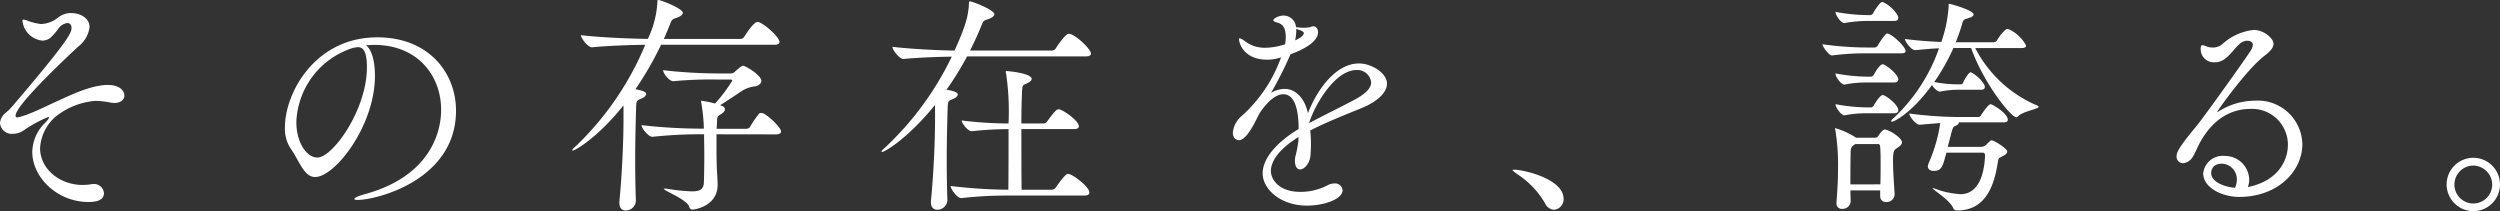 <svg id="_1" data-name="1" xmlns="http://www.w3.org/2000/svg" width="296" height="25" viewBox="0 0 296 25">
  <rect x="0" y="0" width="296" height="25" fill="#333333" stroke="none"/>
  <path id="パス_341" data-name="パス 341" d="M10.466,23.338c-3.661,0-6.643-2.9-6.643-5.916a4.893,4.893,0,0,1,1.463-3.4c.354-.36.515-.581.515-.691,0-.028-.026-.055-.081-.055a14.76,14.76,0,0,0-2.9,1.576,2.322,2.322,0,0,1-1.275.415A1.406,1.406,0,0,1,0,14.02a1.5,1.5,0,0,1,.136-.553c.325-.691.488-.5,1.329-1.466,6.97-8.157,7-8.737,7-9.292,0-.358-.19-.553-.487-.553a1.481,1.481,0,0,0-1.032.61A7.047,7.047,0,0,1,5.966,3.9a1.568,1.568,0,0,1-.922.332A2.625,2.625,0,0,1,2.658,1.882c0-.085.026-.138.136-.138a2.4,2.4,0,0,1,.27.054,6.8,6.8,0,0,0,1.791.47,3.4,3.4,0,0,0,2.061-.8,2.5,2.5,0,0,1,1.519-.5c1.083,0,2.168.607,2.168,1.658A3.424,3.424,0,0,1,9.246,4.95c-1.844,1.715-7.4,6.969-7.4,8.158a.2.2,0,0,0,.217.221c.027,0,.08-.028.108-.028,1.517-.332,3.578-1.493,6.344-2.683,5.234-2.268,6.21-.553,6.21.111,0,.47-.407.885-1.193.885a2.933,2.933,0,0,1-.488-.055,10.077,10.077,0,0,0-1.736-.194,8.64,8.64,0,0,0-4.637,1.8,5.3,5.3,0,0,0-1.925,3.816c0,2.4,2.278,4.34,5.044,4.34a6.14,6.14,0,0,0,1-.083.905.905,0,0,1,.271-.028,1.174,1.174,0,0,1,1.247,1.079c0,.94-1.085,1.051-1.844,1.051" transform="translate(0 0.577)" fill="#fff"/>
  <path id="パス_342" data-name="パス 342" d="M31.806,7.054c0,5.939-4.746,11.985-7.078,11.985-1.329,0-1.815-1.817-2.929-3.417a4.211,4.211,0,0,1-.651-2.466C21.148,9.034,24.755,2.5,32.077,2.5c6.154,0,9.327,4.258,9.327,8.678,0,8.243-9.437,10.575-11.66,10.575-.246,0-.381-.054-.381-.108,0-.136.436-.353,1.22-.57,7.132-1.925,9.058-6.643,9.058-10.005,0-4.014-2.766-7.675-7.917-7.675-.325,0-.651.027-.976.056.676.487,1.058,1.87,1.058,3.605m-.949-.976c0-1.953-.461-2.414-1.058-2.414a1.006,1.006,0,0,0-.271.027.688.688,0,0,1-.219.027A9.583,9.583,0,0,0,22.5,12.532c0,2.385,1.193,4.2,2.495,4.2,1.817,0,5.858-5.668,5.858-10.658" transform="translate(12.588 1.92)" fill="#fff"/>
  <path id="パス_343" data-name="パス 343" d="M52.988,5.3a39.236,39.236,0,0,1-3.039,5.27c1,.166,1.275.359,1.275.552s-.19.386-.514.524c-.6.276-.651.193-.68,1.159-.053,1.766-.107,3.947-.107,6.182,0,1.628.026,3.284.081,4.8a1.2,1.2,0,0,1-1.22,1.133c-.38,0-.732-.25-.732-.883v-.193c.3-3.038.488-6.983.488-9.715V12.473c-2.983,3.753-5.7,5.354-6.02,5.354-.027,0-.054,0-.054-.028,0-.083.136-.248.461-.524A35.542,35.542,0,0,0,51.117,5.3c-1.764.028-4.393.11-6.292.3H44.8c-.488,0-1.3-1.076-1.3-1.437,2.307.278,5.886.416,7.919.443A11.5,11.5,0,0,0,52.553.248c0-.193,0-.248.11-.248.325,0,2.9,1.021,2.9,1.516,0,.195-.217.416-.786.609-.38.136-.488.166-.649.552-.271.662-.517,1.3-.814,1.932H62.37a.564.564,0,0,0,.461-.248c.244-.386,1.137-1.766,1.573-1.766a.342.342,0,0,1,.163.028c.812.3,2.441,1.822,2.441,2.344,0,.167-.136.333-.6.333Zm6.561,10.6v1.049c0,.828,0,1.656.027,2.484,0,.524.108,1.875.108,2.455,0,2.456-2.6,2.925-2.983,2.925-.217,0-.325-.138-.407-.386-.3-.828-2.982-1.849-2.982-2.07,0-.028.026-.028.107-.028a1.53,1.53,0,0,1,.325.028,21.033,21.033,0,0,0,2.9.3c.948,0,1.354-.247,1.409-.992.027-.635.054-1.932.054-3.229,0-.911-.027-1.849-.027-2.539h-.678a53.9,53.9,0,0,0-5.422.3h-.029c-.461,0-1.275-.994-1.275-1.38a63.3,63.3,0,0,0,6.836.414h.541V15.1a21.445,21.445,0,0,0-.3-2.9.9.9,0,0,1-.027-.221c0-.028,0-.055.027-.055a15.412,15.412,0,0,1,1.627.331,17.569,17.569,0,0,0,2.034-2.7c0-.083-.054-.138-.244-.138H59.739a47.452,47.452,0,0,0-5.287.195h-.029c-.461,0-1.193-.912-1.193-1.3a59.148,59.148,0,0,0,6.536.386H61.2a.7.7,0,0,0,.569-.248c.624-.552.812-.662.949-.662.244,0,2.142,1.1,2.142,1.794,0,.3-.325.552-.68.635a3.726,3.726,0,0,0-1.546.5c-.866.58-1.815,1.214-2.658,1.739.273.083.571.193.571.5,0,.166-.163.359-.407.524-.542.331-.488.248-.542,1.187,0,.193-.027.386-.027.58H63.1a.558.558,0,0,0,.405-.193,11.87,11.87,0,0,1,1.086-1.6.37.37,0,0,1,.242-.083c.081,0,.136.028.191.028.705.276,2.17,1.739,2.17,2.153,0,.193-.136.359-.6.359Z" transform="translate(25.283 0)" fill="#fff"/>
  <path id="パス_344" data-name="パス 344" d="M75.557,6.616a36.794,36.794,0,0,1-2.439,3.947c1.193.192,1.329.414,1.329.55,0,.195-.19.386-.515.524-.6.276-.652.193-.678,1.159-.054,1.741-.108,3.92-.108,6.128,0,1.6.027,3.23.08,4.748a1.2,1.2,0,0,1-1.192,1.1c-.407,0-.759-.248-.759-.856v-.193c.3-3.009.488-6.929.488-9.661V12.356c-3.037,3.782-5.885,5.576-6.292,5.576a.094.094,0,0,1-.054-.028c0-.083.137-.248.461-.524A36.148,36.148,0,0,0,73.742,6.644c-1.709.028-3.987.11-5.7.276h-.027c-.488,0-1.3-1.077-1.3-1.435,2.115.248,5.261.414,7.349.442C75.421,3,75.721,1.675,75.776.35c0-.193,0-.248.107-.248.325,0,2.9,1.021,2.9,1.518,0,.193-.217.414-.788.607-.38.138-.487.138-.651.524-.432,1.077-.922,2.153-1.436,3.174h9.68a.56.56,0,0,0,.461-.248c.136-.221,1.139-1.739,1.546-1.739.081,0,.136.028.19.028.868.3,2.439,1.822,2.439,2.319,0,.166-.136.331-.6.331Zm4.664,16.478a47.359,47.359,0,0,0-5.342.3h-.026c-.488,0-1.249-1.1-1.249-1.435a59.008,59.008,0,0,0,6.753.442h.083c.026-1.932.026-4.831.026-7.177a42.141,42.141,0,0,0-4.337.248H76.1c-.461,0-1.193-.966-1.193-1.27a46.8,46.8,0,0,0,5.558.359,30.812,30.812,0,0,0-.3-5.988.362.362,0,0,1-.027-.167c0-.054.027-.054.11-.054.134,0,2.954.248,2.954.937,0,.166-.19.333-.461.469-.542.305-.624.084-.678.994-.026.554-.081,2.043-.081,3.809h2.6a.524.524,0,0,0,.434-.221c.868-1.187,1.139-1.463,1.383-1.463.432,0,2.386,1.325,2.386,2.015,0,.166-.108.331-.542.331H81.984c0,2.4,0,5.217.027,7.177h3.58a.6.6,0,0,0,.461-.248c.624-.911,1.193-1.629,1.437-1.629a1.355,1.355,0,0,1,.244.055c.651.248,2.3,1.518,2.3,2.153,0,.166-.107.359-.568.359Z" transform="translate(38.947 0.061)" fill="#fff"/>
  <path id="パス_345" data-name="パス 345" d="M99.276,15.533C96.944,16.971,96,18.409,96,19.569c0,.912.868,2.461,3.5,2.461a6.942,6.942,0,0,0,3.2-.773,1.636,1.636,0,0,1,.814-.223.885.885,0,0,1,.976.8c0,1.051-2.17,1.823-4.231,1.823-3.119,0-5.234-1.962-5.234-3.816,0-1.823,1.763-3.759,4.258-5.252,0-1.327-.136-4.12-1.815-4.12-.732,0-1.683.608-2.768,2.184-.19.332-.38.747-.6,1.161-.407.774-1.165,2.1-1.9,2.1-.19,0-.707-.166-.707-.912a2.959,2.959,0,0,1,1.058-1.963A16.933,16.933,0,0,0,97.08,6.436c.054-.111.081-.22.136-.332l-.19.055a5.064,5.064,0,0,1-1.464.221c-2.765,0-3.336-1.962-3.336-2.433,0-.054.029-.109.081-.109a2.21,2.21,0,0,1,.625.358,3.9,3.9,0,0,0,2.358.774,7.981,7.981,0,0,0,2.386-.413,3.7,3.7,0,0,0,.081-.885c0-.968-.271-1.522-1.085-1.714-.163-.055-.38-.112-.38-.249,0-.249.732-.553,1.139-.553a1.483,1.483,0,0,1,1.546,1.383,1.62,1.62,0,0,1,.325.026,4.509,4.509,0,0,0,.6.028,3.114,3.114,0,0,0,.786-.081.809.809,0,0,1,.325-.085c.353,0,.57.3.57.693,0,1.077-1.492,1.962-3.254,2.625l-.108.221a44.808,44.808,0,0,1-2.2,4.341,3.18,3.18,0,0,1,1.6-.47c1.383,0,2.414,1.217,2.766,2.876,1.166-2.986,3.39-5.888,6.048-5.888,1.437,0,3.309,1.1,3.309,2.4,0,1.078-1.222,2.157-2.983,2.876-1.846.747-4.258,1.714-6.1,2.655a16.649,16.649,0,0,1,.083,1.687c0,.415-.027.857-.054,1.272-.081.939-.732,1.657-1.22,1.657-.353,0-.624-.3-.624-1.077,0-.111.027-.223.027-.359a13.616,13.616,0,0,0,.38-1.908Zm-.271-12.8v.223a5.379,5.379,0,0,1-.136,1.132c.6-.247,1.031-.608,1.031-.856,0-.221-.624-.415-.651-.415a1.131,1.131,0,0,1-.244-.085m1.546,11.144c1.6-.857,3.822-1.936,5.422-2.793,1.168-.636,1.9-1.3,1.9-2.019A1.649,1.649,0,0,0,106.164,7.6c-2.578,0-4.936,4.092-5.614,6.194Z" transform="translate(54.473 0.688)" fill="#fff"/>
  <path id="パス_346" data-name="パス 346" d="M116.074,16.255a10.2,10.2,0,0,0-3.281-3.417c-.271-.217-.541-.38-.541-.461,0-.027.054-.054.19-.054,1.11,0,5.855,1.085,5.855,3.444a1.241,1.241,0,0,1-1.137,1.3,1.283,1.283,0,0,1-1.085-.814" transform="translate(66.832 7.768)" fill="#fff"/>
  <path id="パス_347" data-name="パス 347" d="M140.431,6.226a29.346,29.346,0,0,0-4.039.248h-.027c-.325,0-1.112-1.021-1.112-1.325a38.4,38.4,0,0,0,5.232.386h.976a.461.461,0,0,0,.325-.221,10.205,10.205,0,0,1,.949-1.353.29.29,0,0,1,.19-.083c.488,0,2.17,1.546,2.17,2.07,0,.166-.108.276-.515.276Zm1.654,16.863v-.633H138.56l.029,1.351a.962.962,0,0,1-1,.83.617.617,0,0,1-.678-.637v-.109c.161-2.07.188-3.2.188-4.251a25.056,25.056,0,0,0-.324-4.334c0-.083-.029-.11-.029-.166s.029-.055.054-.055a9.278,9.278,0,0,1,2.388,1.1l.025.028h2.305a.422.422,0,0,0,.353-.221c.11-.166.488-.745.759-.745.434,0,2.034.939,2.034,1.518,0,.3-.325.5-.57.662-.38.248-.488.386-.488,1.518,0,1.021.081,2.264.19,3.947a.939.939,0,0,1-1,.937.658.658,0,0,1-.705-.716Zm-1.546-20.7a15.879,15.879,0,0,0-2.683.248h-.029c-.378,0-1.031-.911-1.031-1.325a20.882,20.882,0,0,0,3.8.386h.353a.489.489,0,0,0,.3-.221c.188-.331.785-1.325,1.083-1.325.054,0,.11,0,.136.028.842.386,1.763,1.408,1.763,1.849,0,.193-.108.359-.488.359Zm0,7.286a13.18,13.18,0,0,0-2.683.25h-.029c-.324,0-1.031-.856-1.031-1.325a20.851,20.851,0,0,0,3.8.385h.434a.474.474,0,0,0,.3-.219c.027-.057.652-1.242,1.058-1.242a.2.2,0,0,1,.136.028c.6.276,1.708,1.241,1.708,1.767,0,.166-.108.357-.488.357Zm0,3.644a13.277,13.277,0,0,0-2.683.248h-.029c-.324,0-1.031-.911-1.031-1.325a20.882,20.882,0,0,0,3.8.386h.434a.478.478,0,0,0,.3-.221c.108-.221.732-1.242,1.058-1.242a.2.2,0,0,1,.136.028c.705.331,1.708,1.242,1.708,1.767,0,.193-.108.359-.488.359Zm1.573,8.418c.027-.965.027-1.737.027-2.455,0-.69,0-1.325-.054-2.015,0-.083-.054-.3-.217-.3h-2.739a1.15,1.15,0,0,1-.19.138c-.271.193-.351.359-.351.911,0,.138-.029.607-.029,3.725Zm9.192-11.2a10.665,10.665,0,0,0-2.142.219h-.026c-.244,0-.678-.385-.922-.773-2.414,3.34-4.5,4.334-4.719,4.334-.053,0-.108-.028-.108-.083s.081-.166.244-.3a20.668,20.668,0,0,0,5.424-8.307c-.761.028-1.627.11-2.822.219h-.026c-.436,0-1.193-1.02-1.193-1.323,1.654.221,3.119.3,4.312.359a15.867,15.867,0,0,0,.868-4.251c0-.276,0-.276.027-.276.19,0,2.927.773,2.927,1.27,0,.193-.27.359-.841.5a.612.612,0,0,0-.488.524c-.215.745-.487,1.518-.786,2.264h4.529a.507.507,0,0,0,.353-.221c.3-.524.976-1.353,1.22-1.353.056,0,.108.028.163.028a4.315,4.315,0,0,1,2.061,1.932c0,.166-.108.3-.542.3H153.34a14.674,14.674,0,0,0,7.239,6.761c.19.083.271.138.271.193,0,.276-1.788.5-2.414,1.1a.394.394,0,0,1-.217.138c-.678,0-3.905-4.085-5.368-8.2h-2.09a24.3,24.3,0,0,1-2.276,4.03,14.83,14.83,0,0,0,2.9.274h.271c.136,0,.217-.109.271-.247.026-.084.6-1.187.893-1.187a4.019,4.019,0,0,1,1.6,1.491.8.8,0,0,1,.054.247c0,.167-.08.333-.434.333Zm-1.381,7.451c-.434,1.656-.57,2.153-1.493,2.153-.378,0-.7-.166-.7-.552a1.471,1.471,0,0,1,.107-.386,18.159,18.159,0,0,0,1.358-4.72c-.841.055-1.709.138-2.414.193h-.027c-.434,0-1.22-.966-1.22-1.325a48.231,48.231,0,0,0,5.722.414h2.468c.161,0,.242-.11.324-.248.054-.083.815-1.27,1.112-1.27.191,0,2.036,1.049,2.036,1.849,0,.166-.11.3-.517.3h-5.287v.028c0,.138-.108.276-.38.386-.246.11-.3.028-.6,1.242-.081.276-.19.745-.325,1.242h3.876a.945.945,0,0,0,.625-.193c.378-.386.568-.58.678-.58.325,0,1.87.994,1.87,1.325,0,.221-.244.414-.705.635-.271.138-.325.138-.38.442-.324,1.987-.976,5.907-4.853,5.907a.465.465,0,0,1-.435-.222c-.378-1.02-2.468-2.234-2.468-2.4a.026.026,0,0,1,.029-.026,1.158,1.158,0,0,1,.3.083,10.162,10.162,0,0,0,2.983.635c1.707,0,2.765-1.573,2.9-4.582,0-.166-.081-.331-.242-.331Z" transform="translate(80.527 0.091)" fill="#fff"/>
  <path id="パス_348" data-name="パス 348" d="M170.076,20.8c3.307-.693,4.636-2.967,4.636-4.991a4.241,4.241,0,0,0-4.419-4.241c-1.925,0-4.231.832-5.966,3.936-.244.444-.678,1.443-.868,1.721a1.51,1.51,0,0,1-1.166.776.766.766,0,0,1-.759-.833c0-.444.246-1.026,2.224-3.409,1.085-1.3,6.073-8.318,6.536-9.067a1.632,1.632,0,0,0,.27-.693c0-.139-.054-.5-.7-.5-1.3,0-2.007,2.549-3.77,2.549a1.555,1.555,0,0,1-1.709-1.58c0-.222.027-.444.217-.444a1.778,1.778,0,0,1,.515.166,2.076,2.076,0,0,0,.705.111,1.7,1.7,0,0,0,1.112-.388,6.51,6.51,0,0,1,3.714-1.691c1.276,0,2.361,1.026,2.361,1.636,0,.527-.49.97-1.058,1.414-2.2,1.691-5.614,6.571-5.614,6.654h.027c.027,0,.054,0,.136-.055a8.107,8.107,0,0,1,4.312-1.275,5.271,5.271,0,0,1,5.612,5.157c0,3.132-2.848,6.237-7.483,6.237-1.953,0-4.258-1.054-4.258-2.8a2.327,2.327,0,0,1,2.549-2.053,2.87,2.87,0,0,1,2.9,2.8,2.527,2.527,0,0,1-.164.887Zm-1.41-.86a1.835,1.835,0,0,0-1.763-1.885c-1.139,0-1.275.806-1.275,1.109,0,1.026,1.492,1.636,2.82,1.747a2.1,2.1,0,0,0,.217-.97" transform="translate(96.175 1.325)" fill="#fff"/>
  <path id="パス_349" data-name="パス 349" d="M181.576,14.585a3.159,3.159,0,1,1,3.175,3.173,3.173,3.173,0,0,1-3.175-3.173m3.147-2.224a2.258,2.258,0,0,0-2.225,2.251,2.237,2.237,0,0,0,4.475,0,2.279,2.279,0,0,0-2.249-2.251" transform="translate(108.105 7.242)" fill="#fff"/>
</svg>
